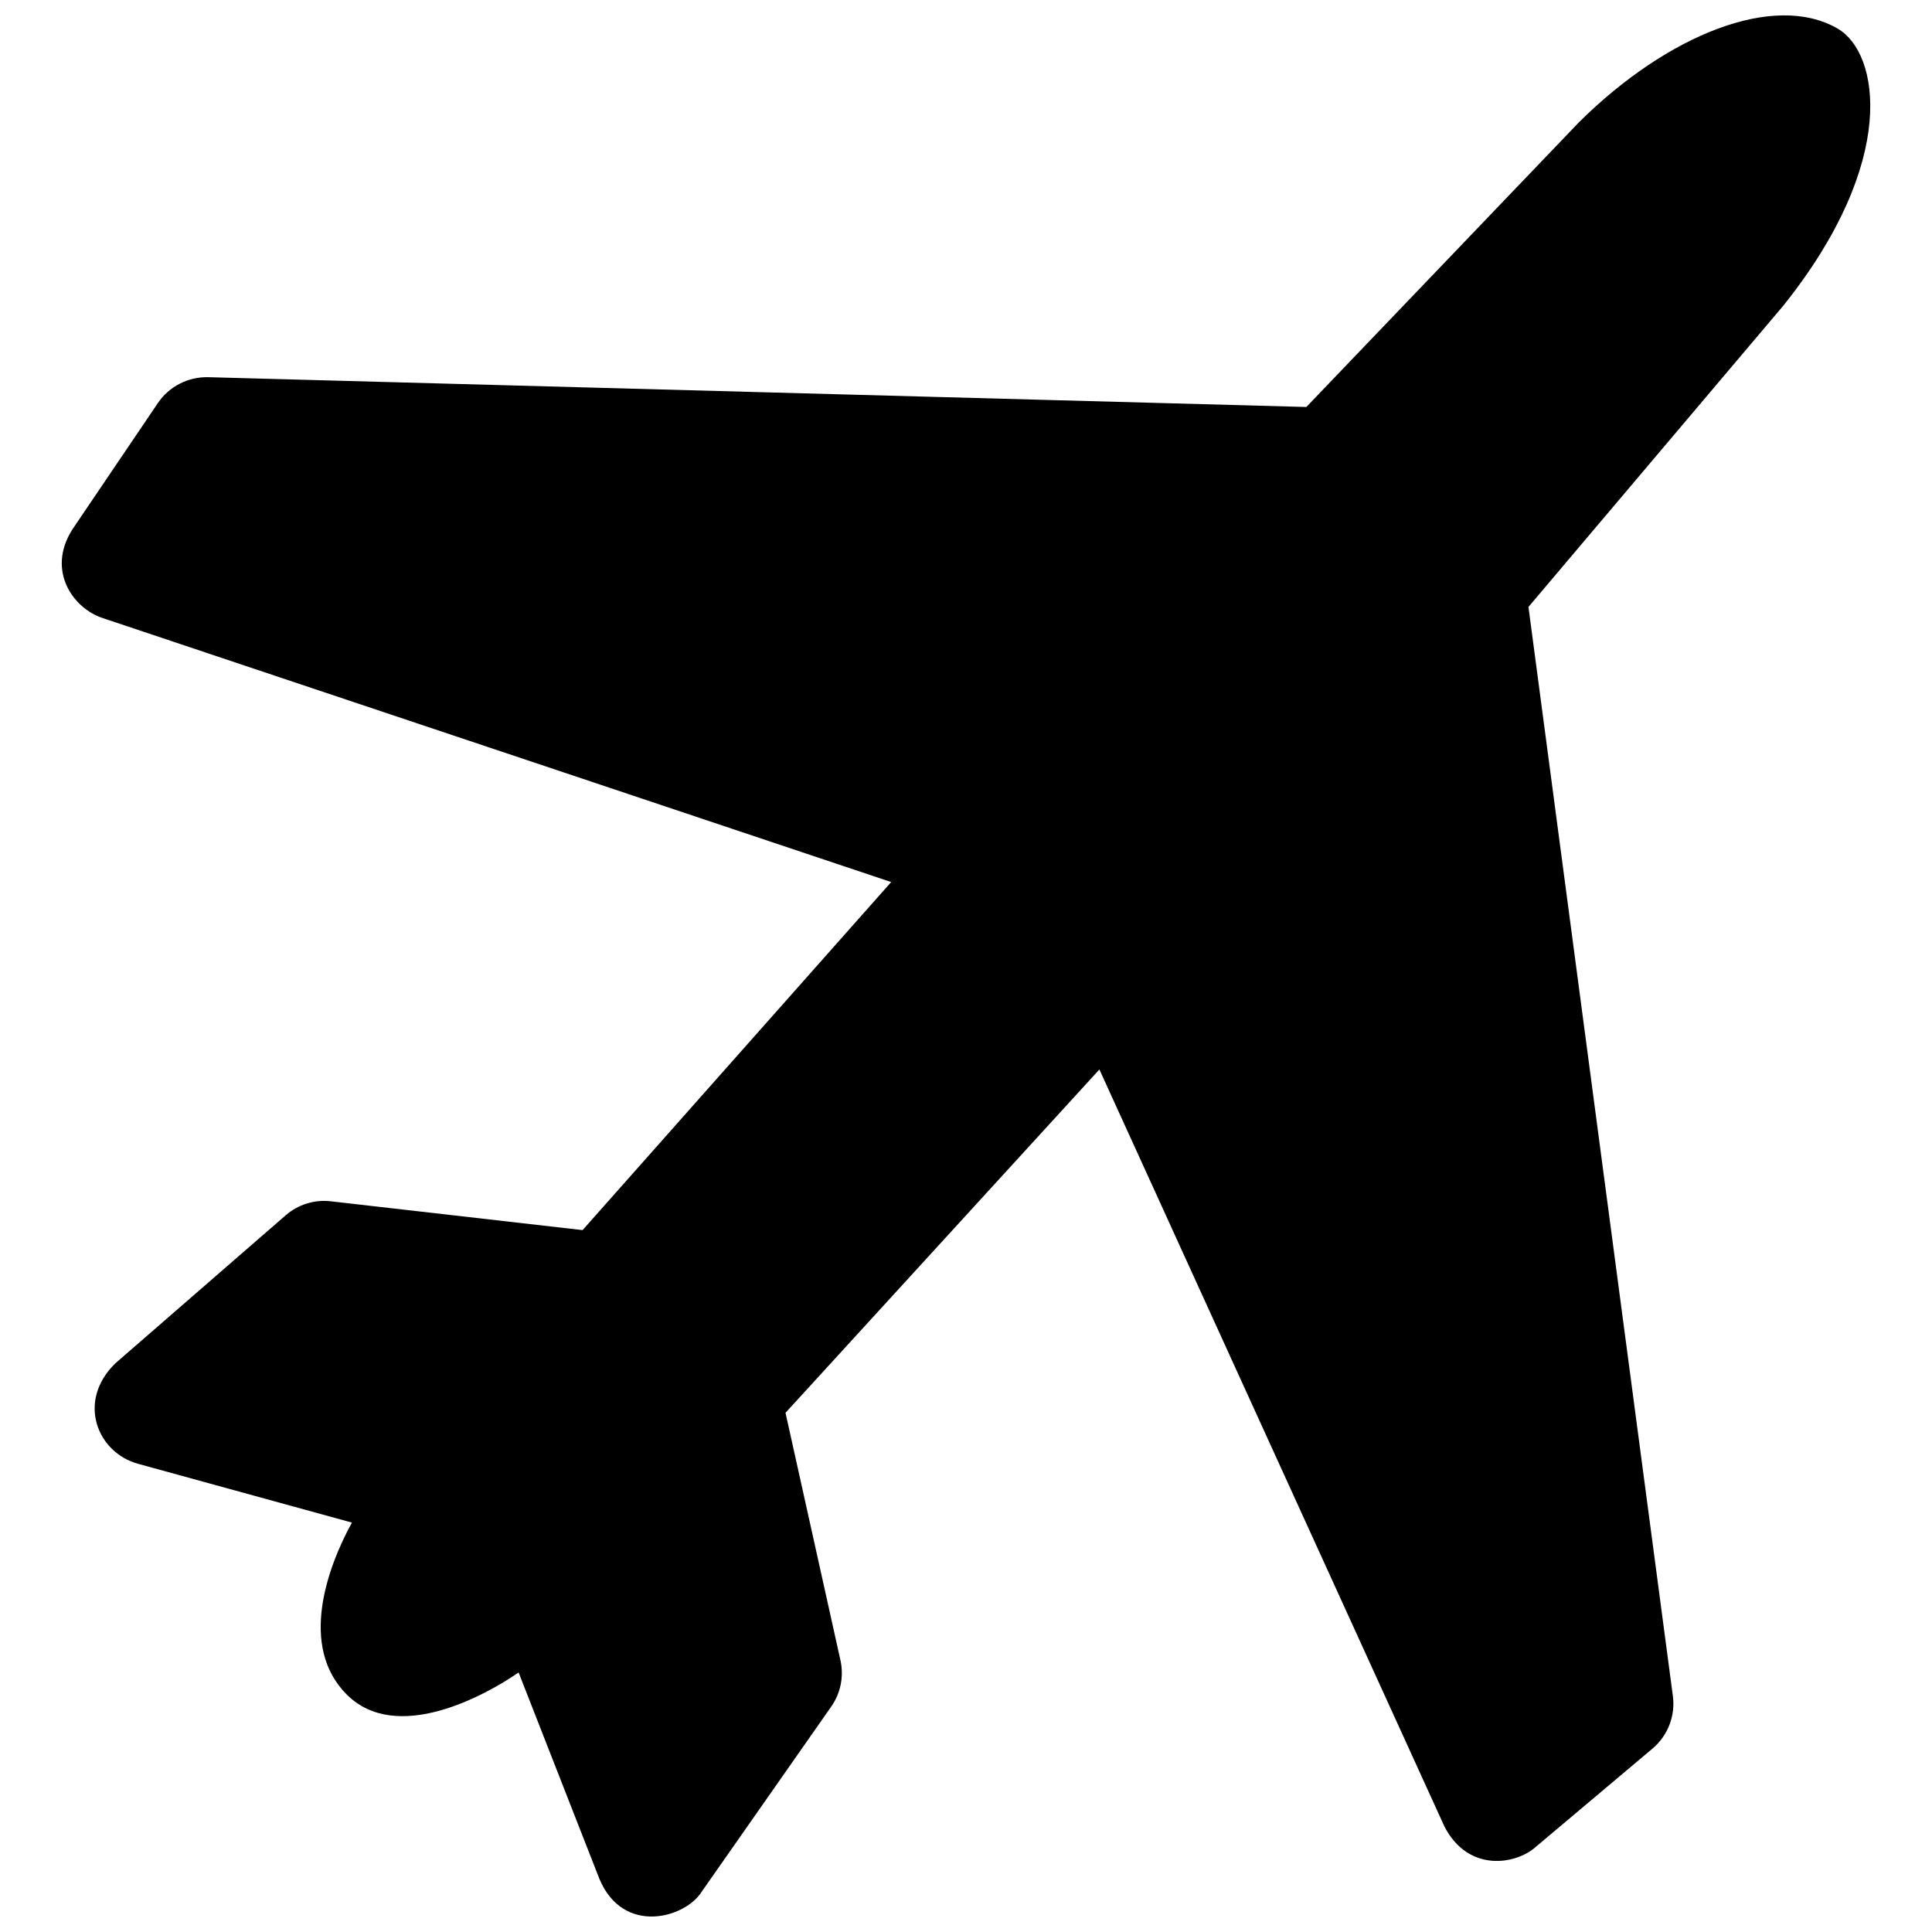 <?xml version="1.0" encoding="UTF-8"?>
<!-- The Best Svg Icon site in the world: iconSvg.co, Visit us! https://iconsvg.co -->
<svg width="800px" height="800px" version="1.1" viewBox="144 144 512 512" xmlns="http://www.w3.org/2000/svg">
 <defs>
  <clipPath id="a">
   <path d="m160 148.09h480v503.81h-480z"/>
  </clipPath>
 </defs>
 <g clip-path="url(#a)">
  <path d="m616.7 224.88c-0.09 0.109-0.176 0.215-0.273 0.328l-67.371 79.637 38.273 288.63c0.695 5.254-1.34 10.496-5.391 13.91l-31.016 26.121c-5.211 4.609-17.75 6.812-24.113-5.426l-91.457-200.66-83.184 90.988 14.559 65.582c0.941 4.254 0.066 8.695-2.43 12.262l-34.266 48.965c-4.316 7.074-20.824 11.801-27.164-3.246l-21.434-54.754c-8.637 5.996-32.273 19.121-45.539 5.856-12.781-12.777-5.109-33.797 1.371-45.57l-56.602-15.559c-10.938-2.949-16.414-16.621-6.07-26.672l45.121-39.211c3.285-2.856 7.609-4.203 11.941-3.707l66.734 7.637 81.785-92.238-209.09-70.004c-7.656-2.555-14.832-12.484-7.93-23.406l22.711-33.57c2.969-4.387 7.992-6.922 13.27-6.816l291.06 7.898 72.148-75.352c0.102-0.102 0.195-0.207 0.309-0.309 23.25-22.984 51.496-34.371 68.355-24.609 11.059 6.41 16.203 35.141-14.309 73.289z"/>
 </g>
</svg>